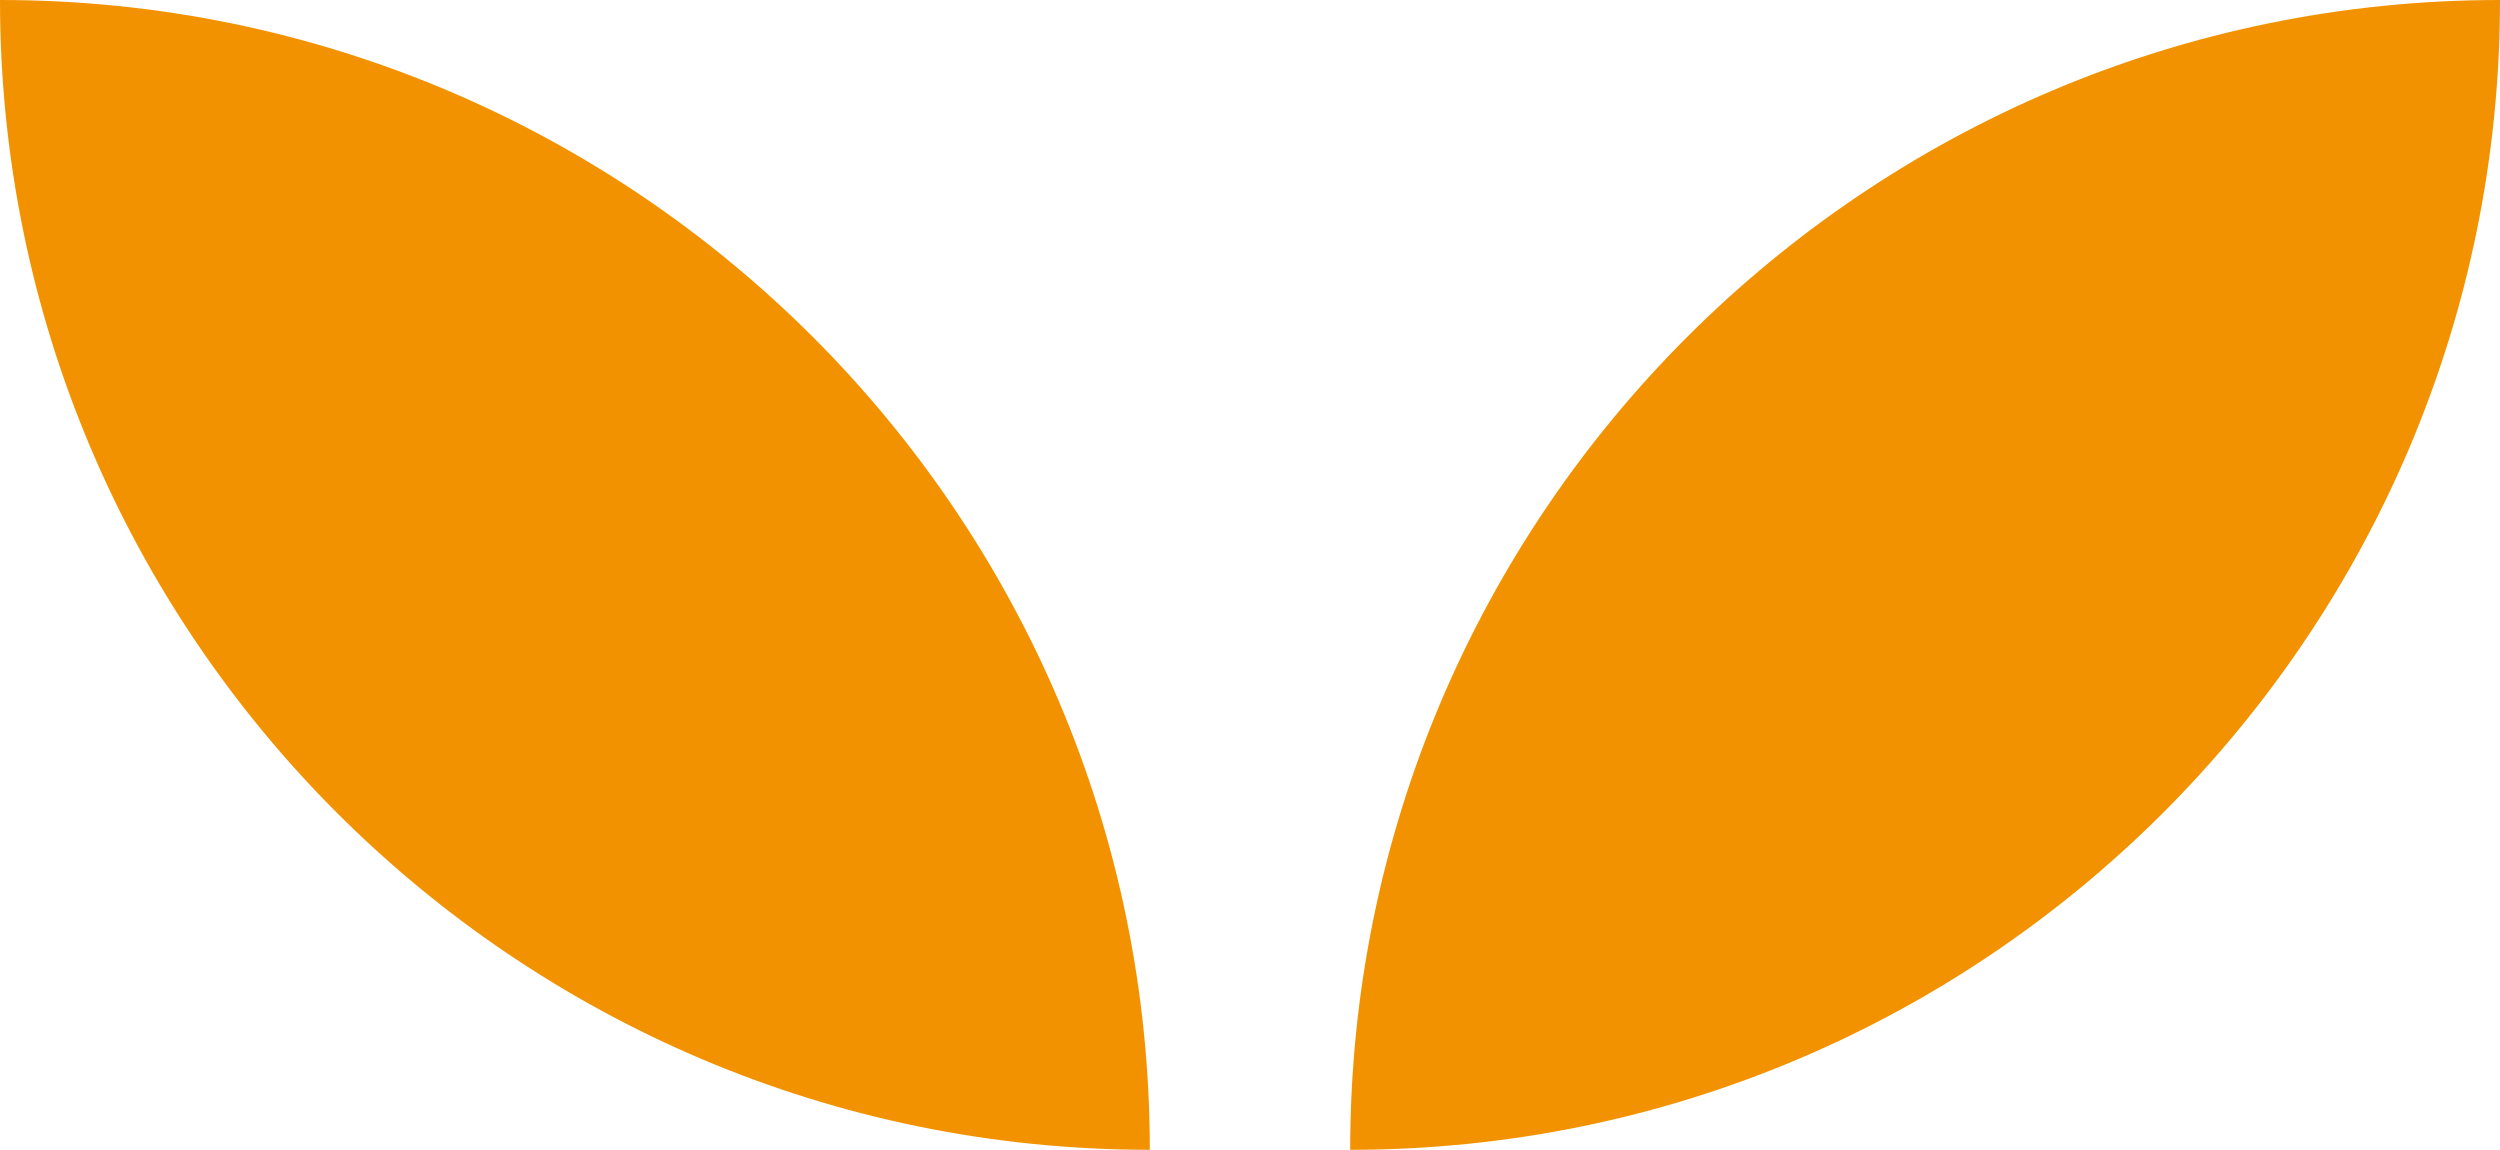 <?xml version="1.0" encoding="utf-8"?>
<!-- Generator: Adobe Illustrator 24.1.3, SVG Export Plug-In . SVG Version: 6.00 Build 0)  -->
<svg version="1.1" id="Calque_1" xmlns="http://www.w3.org/2000/svg" xmlns:xlink="http://www.w3.org/1999/xlink" x="0px" y="0px"
	 viewBox="0 0 52.4 24.1" style="enable-background:new 0 0 52.4 24.1;" xml:space="preserve">
<style type="text/css">
	.st0{fill:#F39200;}
</style>
<g>
	<path class="st0" d="M28.3,24.1L28.3,24.1c13.3,0,24.1-10.8,24.1-24.1C39.1,0,28.3,10.8,28.3,24.1z"/>
	<path class="st0" d="M0,0c0,13.3,10.8,24.1,24.1,24.1v0C24.1,10.8,13.3,0,0,0z"/>
</g>
</svg>
